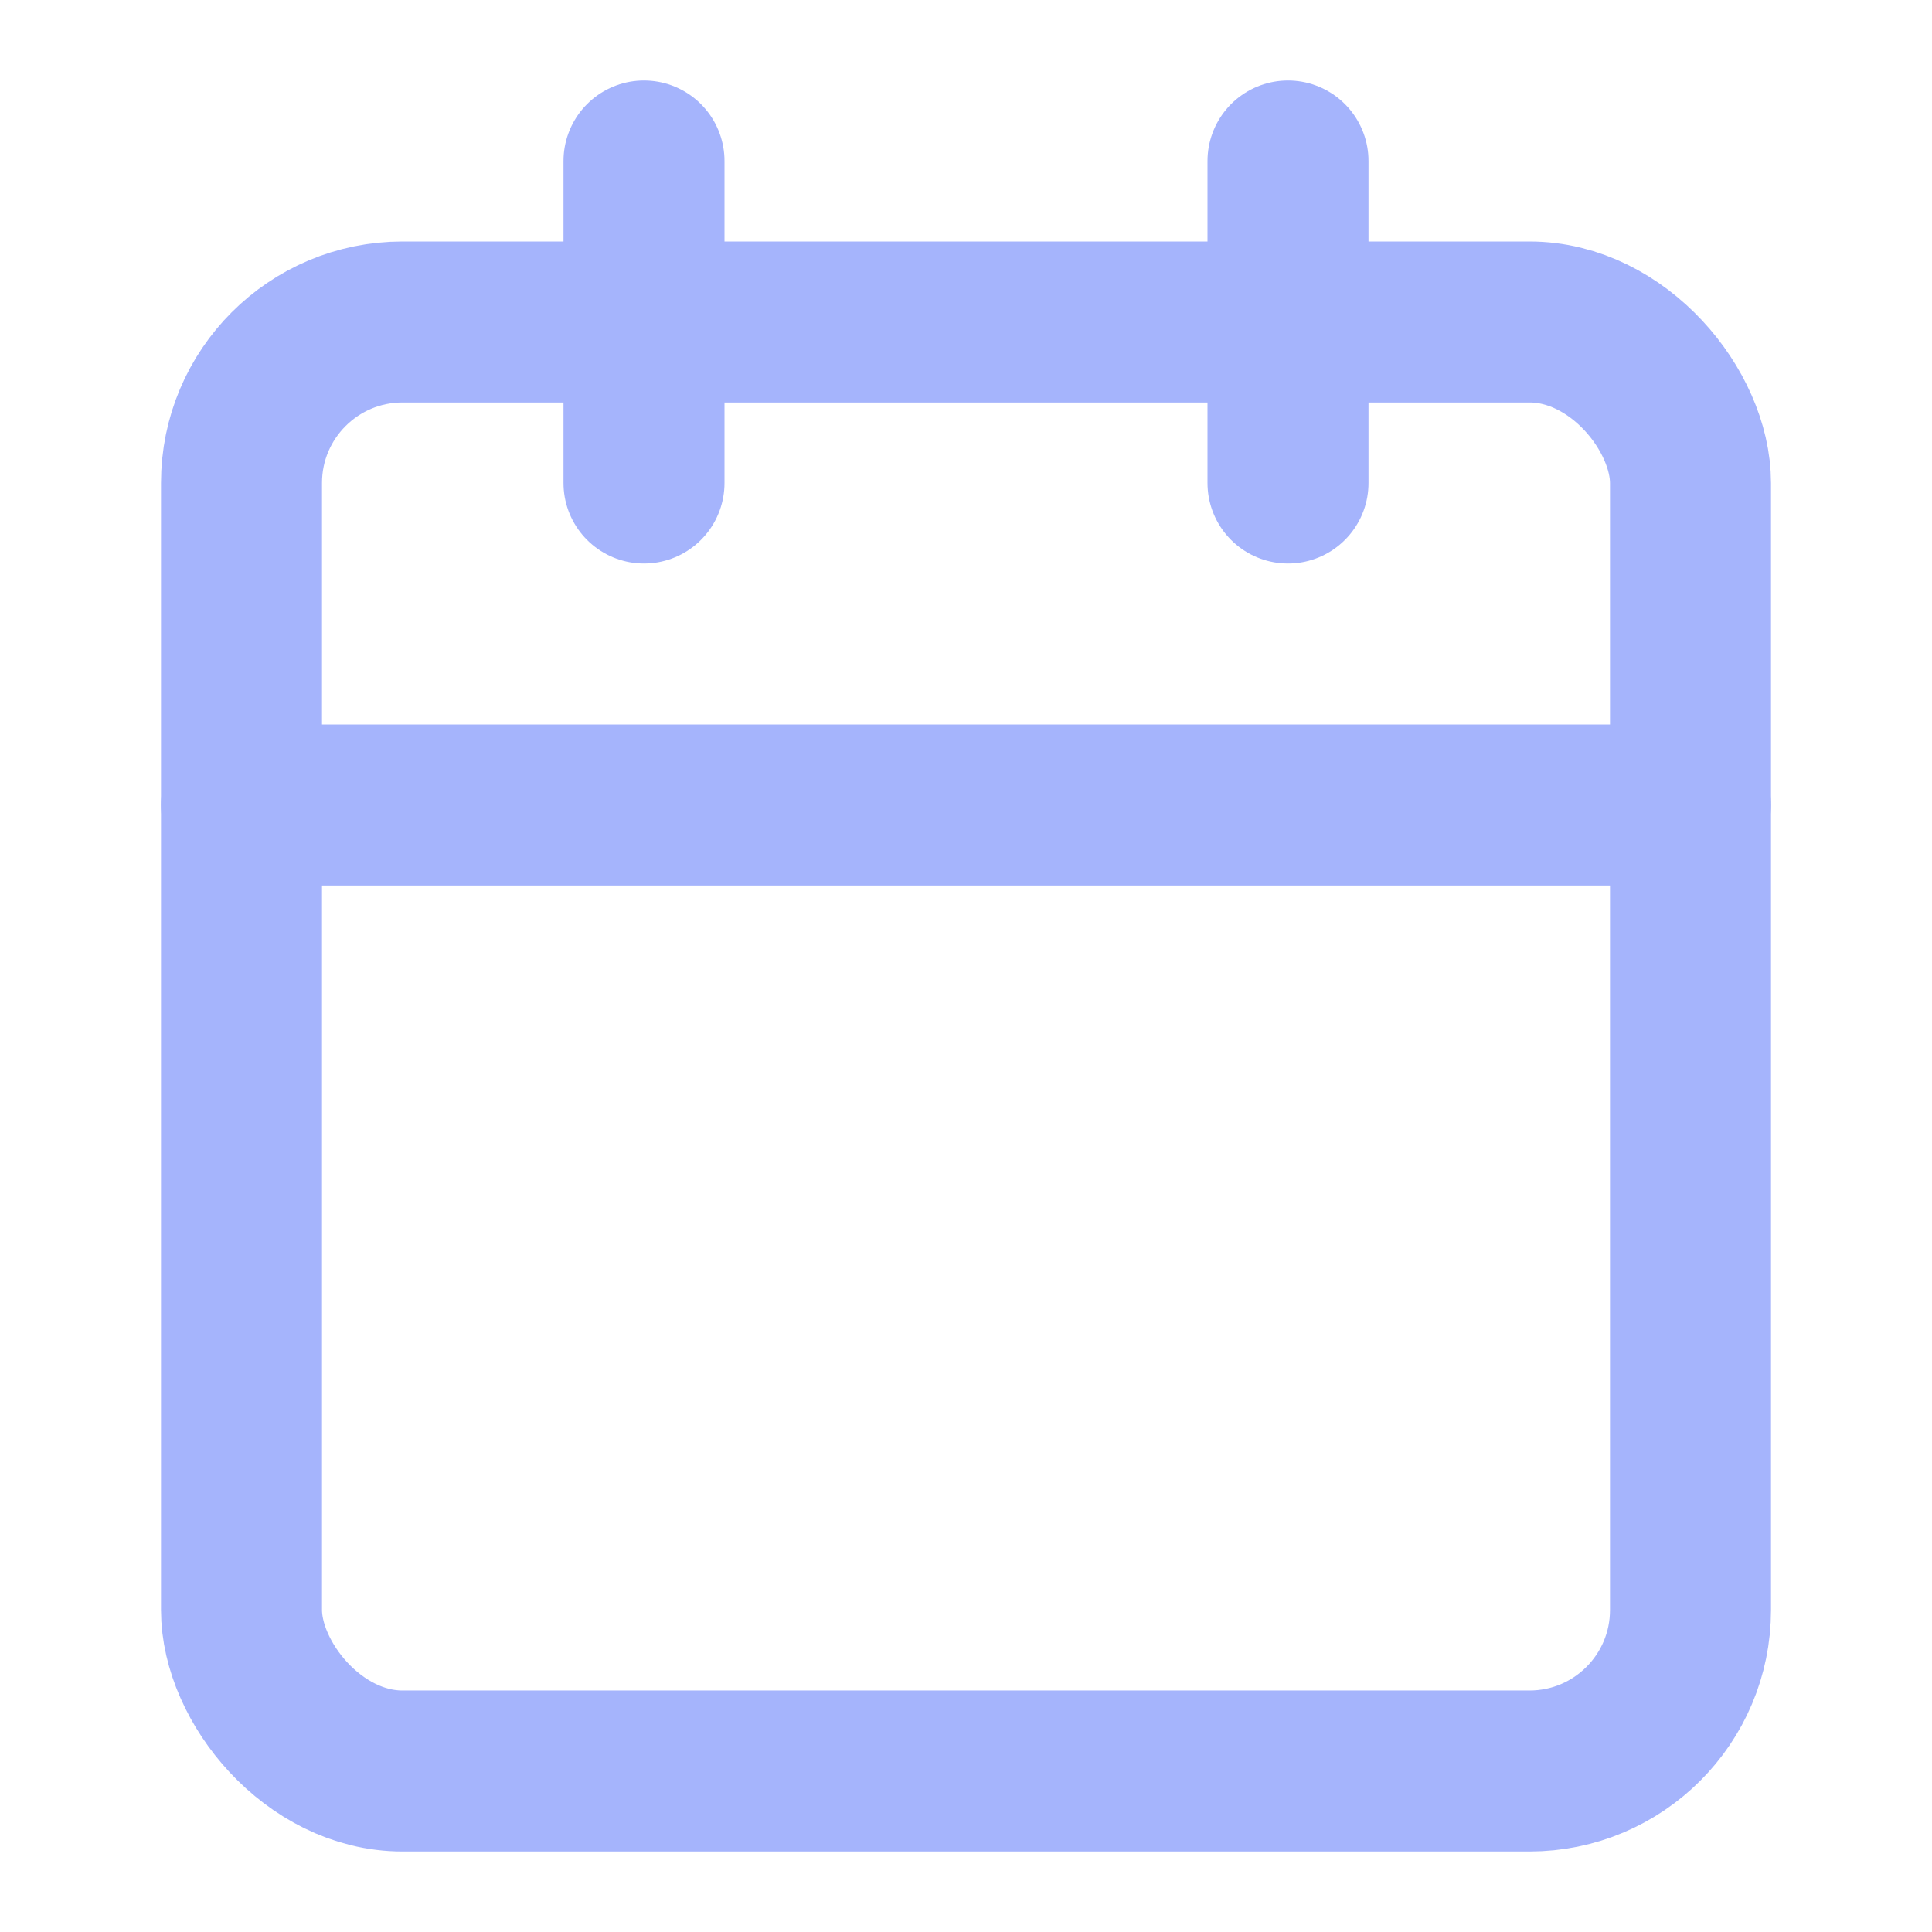 <svg xmlns="http://www.w3.org/2000/svg" width="20" height="20" viewBox="0 0 24 24" fill="none" stroke="#a5b4fc" stroke-width="2" stroke-linecap="round" stroke-linejoin="round"><rect x="3" y="4" width="18" height="18" rx="2"/><path d="M16 2v4"/><path d="M8 2v4"/><path d="M3 10h18"/></svg>